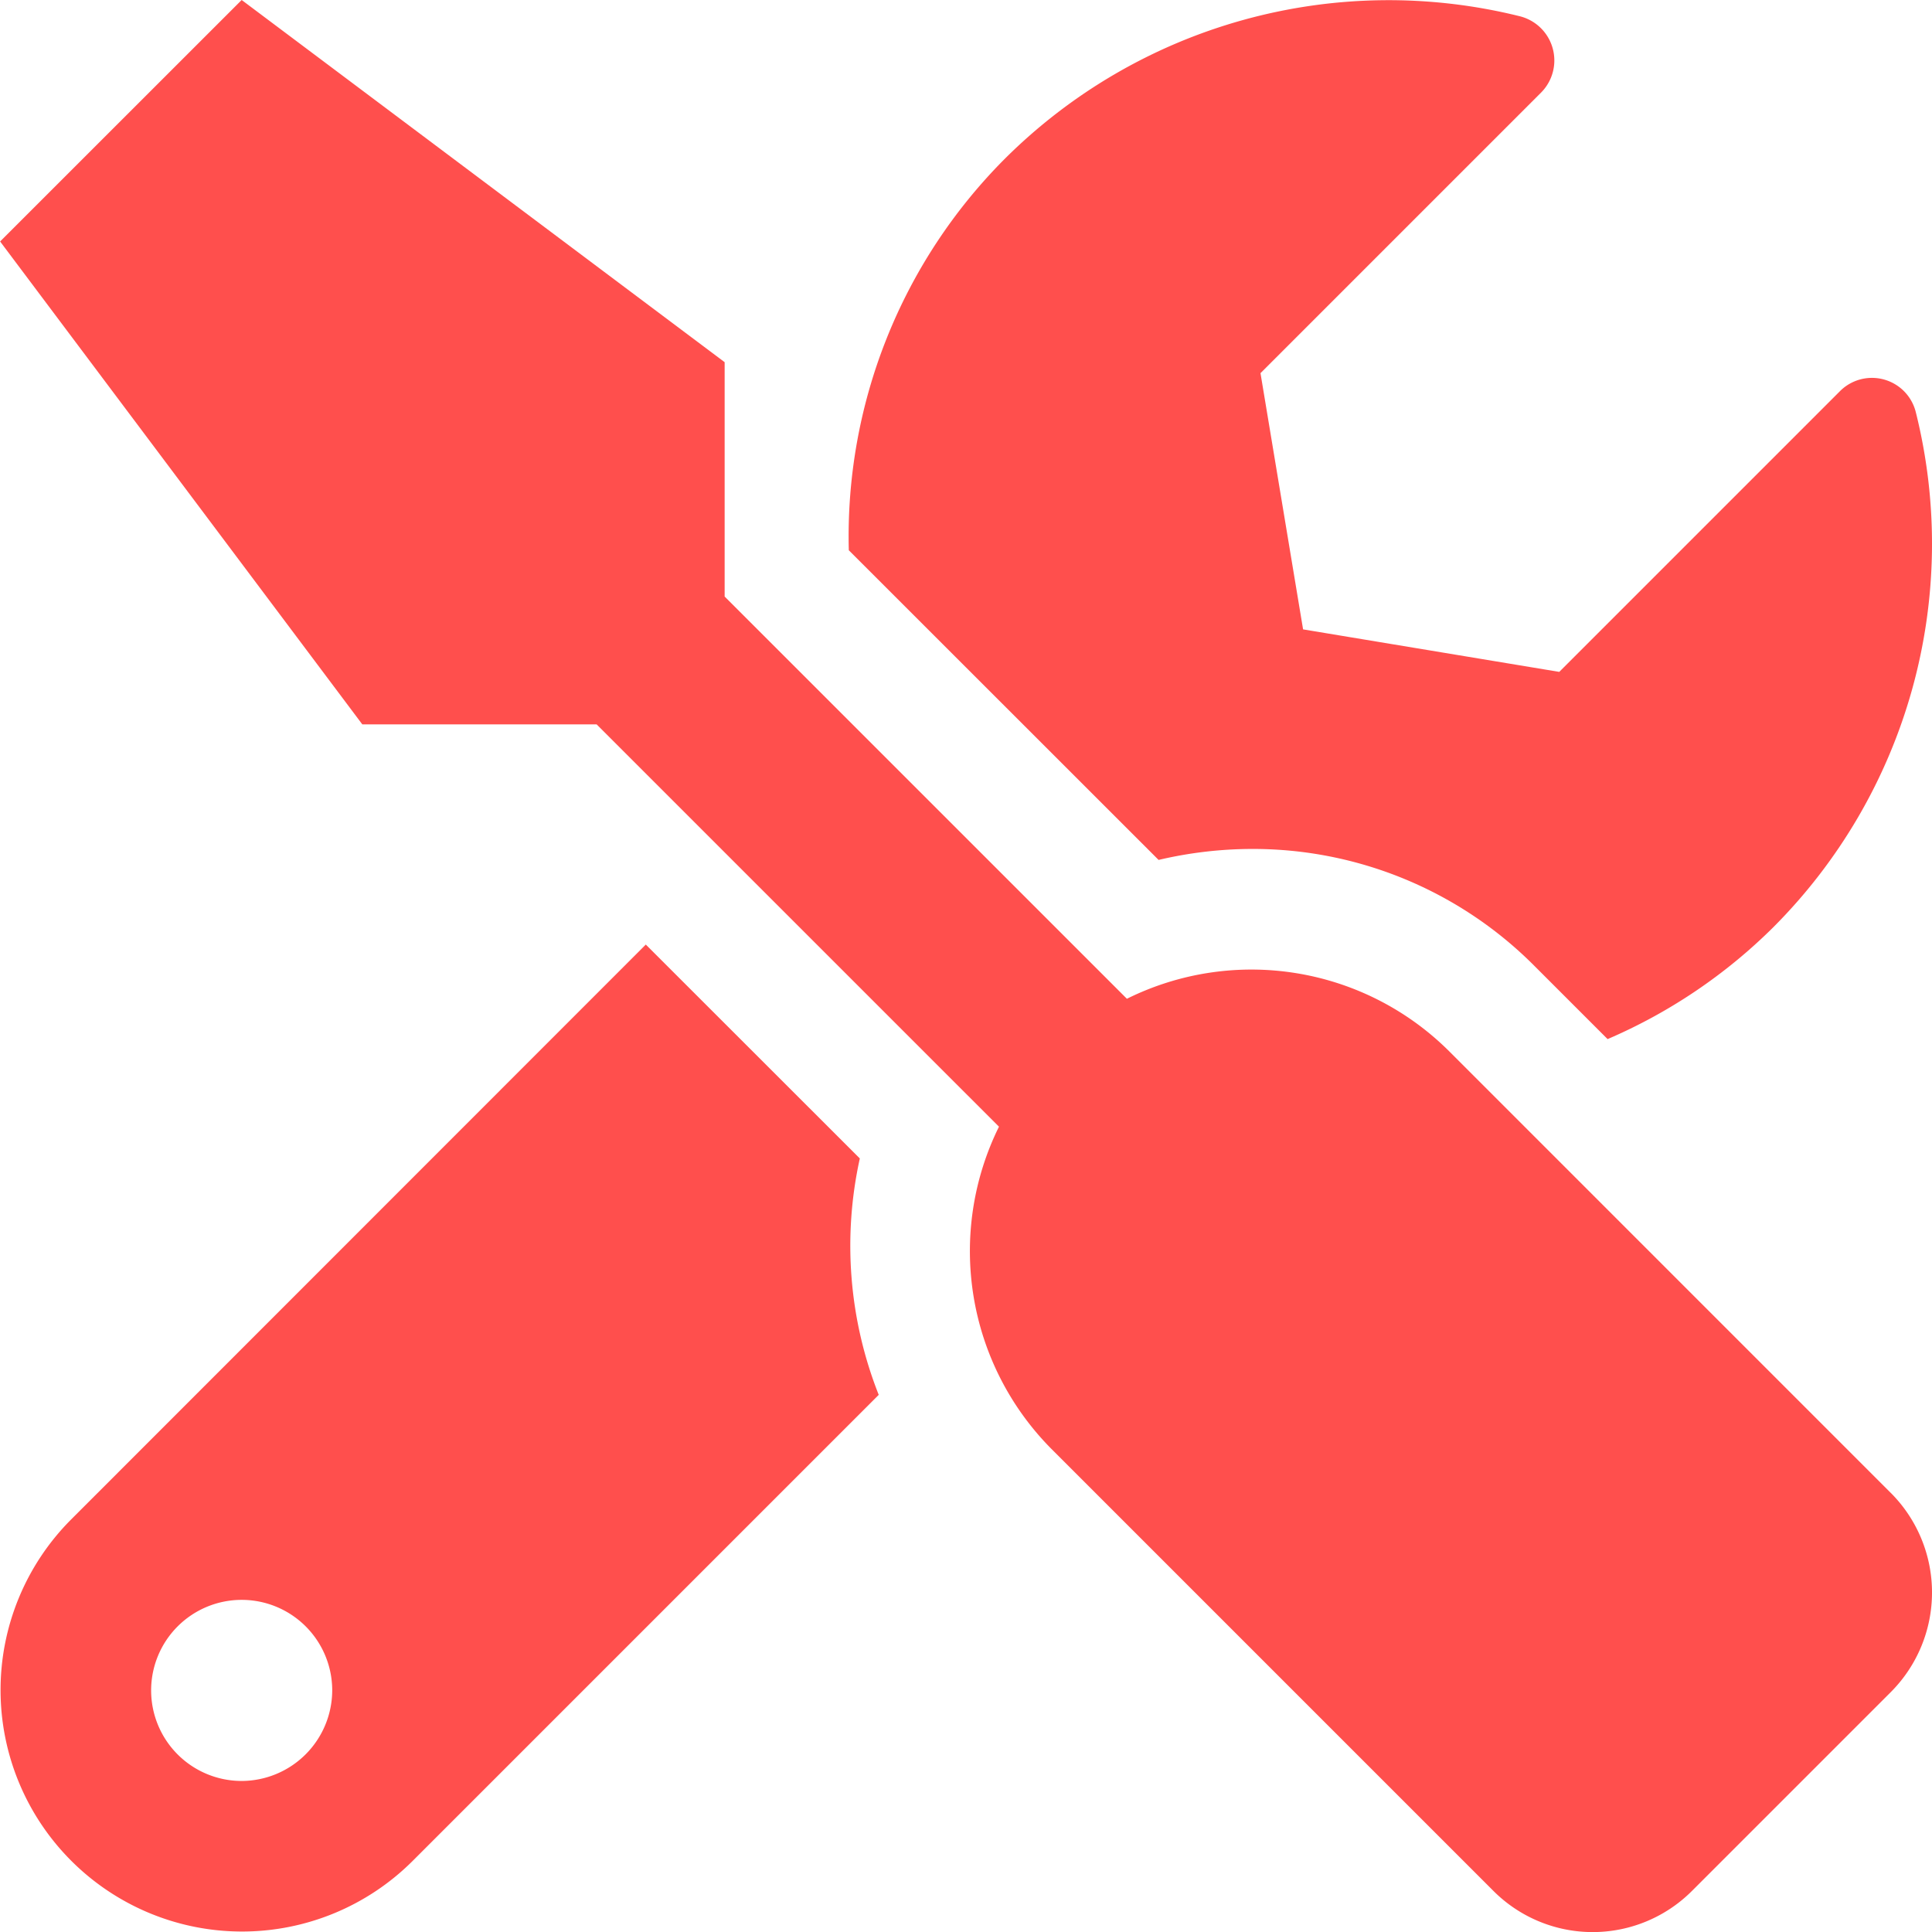 <svg xmlns="http://www.w3.org/2000/svg" width="66.68" height="66.682" viewBox="0 0 66.68 66.682">
  <path id="Icon_awesome-tools" data-name="Icon awesome-tools" d="M65.259,51.531,50.01,36.281a9.669,9.669,0,0,0-11.121-1.81L25.006,20.589V12.5L8.337,0,0,8.334,12.5,25h8.087L34.474,38.886a9.69,9.69,0,0,0,1.81,11.121l15.25,15.25a4.842,4.842,0,0,0,6.863,0l6.863-6.863a4.865,4.865,0,0,0,0-6.863ZM43.2,29.3a13.7,13.7,0,0,1,9.754,4.037l2.526,2.526a18.434,18.434,0,0,0,5.7-3.842,18.728,18.728,0,0,0,4.936-17.8A1.559,1.559,0,0,0,63.5,13.5l-9.689,9.689L44.97,21.722,43.5,12.879l9.689-9.689A1.572,1.572,0,0,0,52.445.56,18.759,18.759,0,0,0,34.656,5.5a18.455,18.455,0,0,0-5.365,13.491L39.983,29.679A14.187,14.187,0,0,1,43.2,29.3ZM29.669,39.98,22.285,32.6,2.438,52.455A8.334,8.334,0,0,0,14.224,64.241l16.1-16.1a13.984,13.984,0,0,1-.651-8.165ZM8.337,61.467a3.125,3.125,0,1,1,3.125-3.125A3.135,3.135,0,0,1,8.337,61.467Z" transform="translate(0.004)" fill="#ff4f4d"/>
</svg>
